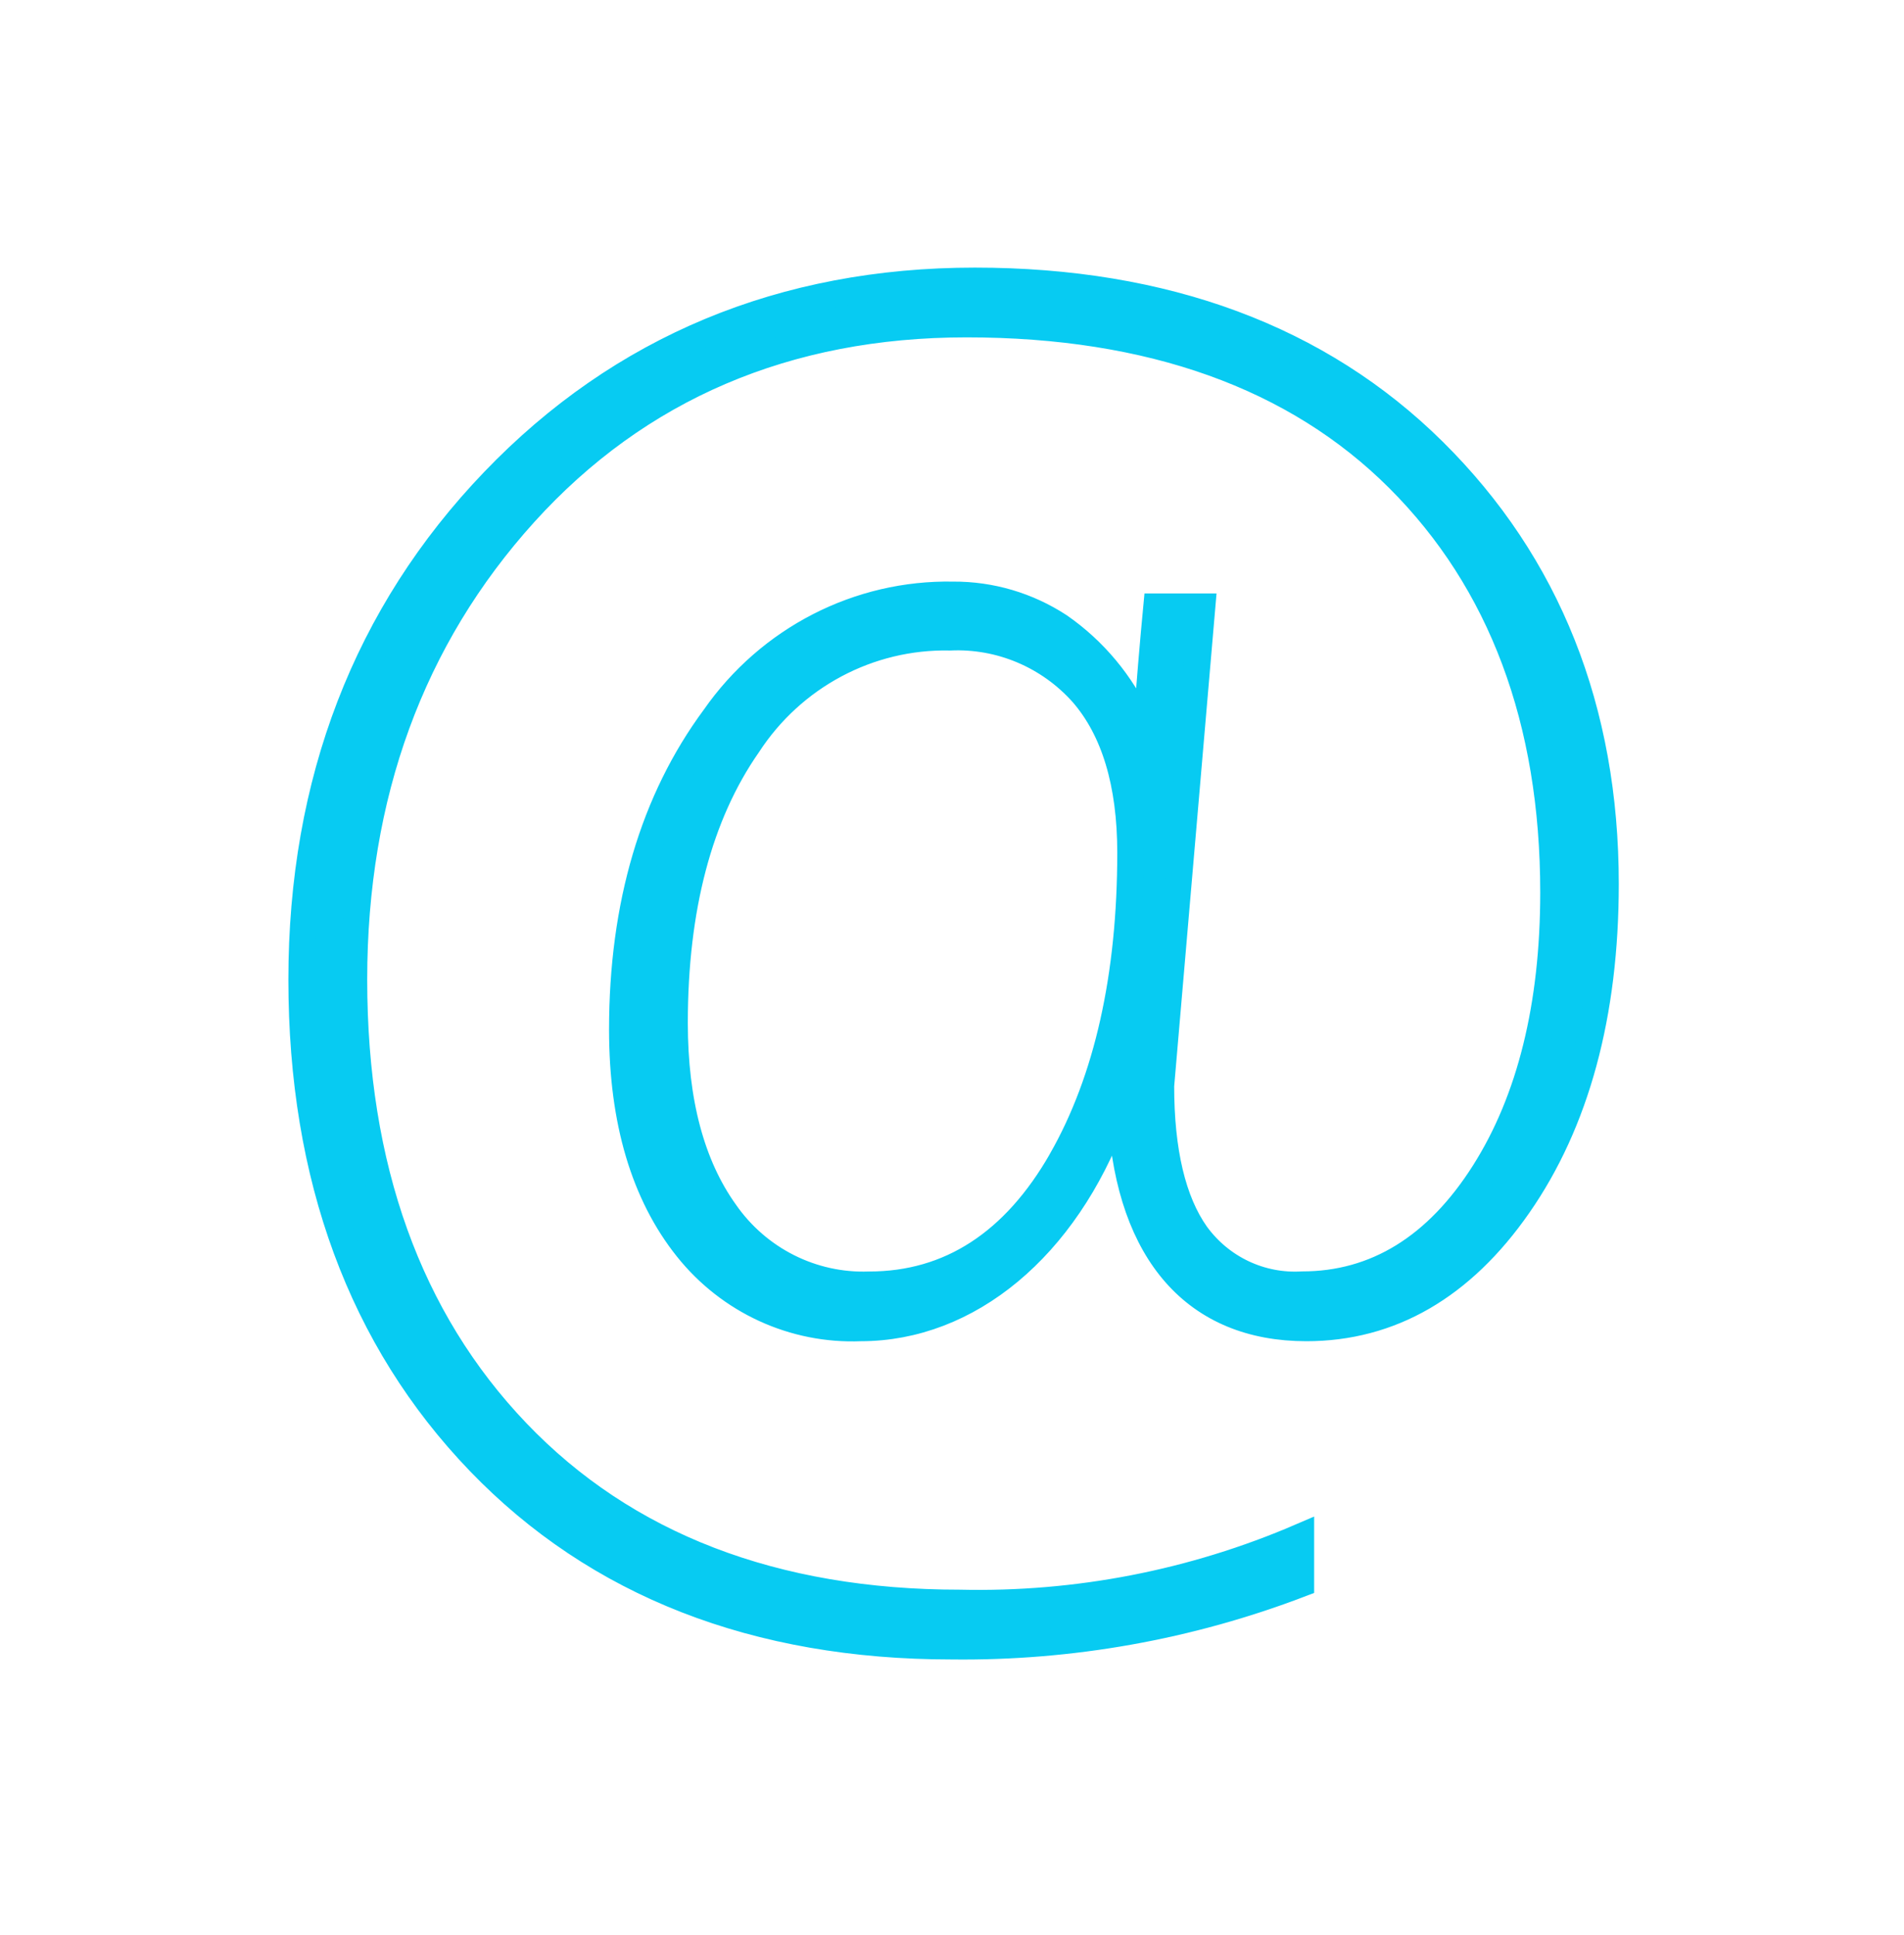 <?xml version="1.0" encoding="UTF-8"?>
<svg xmlns="http://www.w3.org/2000/svg" xmlns:xlink="http://www.w3.org/1999/xlink" width="62" height="63" xml:space="preserve" overflow="hidden">
  <g transform="translate(-24 -859)">
    <path d="M30.989 52.741C34.871 52.787 38.728 52.11 42.362 50.742L42.362 49.242C38.853 50.729 35.068 51.452 31.258 51.366 25.211 51.366 20.357 49.528 16.832 45.9 13.308 42.272 11.527 37.394 11.527 31.387 11.527 25.476 13.396 20.446 17.081 16.436 20.778 12.417 25.621 10.379 31.475 10.379 37.464 10.379 42.196 12.046 45.542 15.335 48.889 18.625 50.585 23.088 50.585 28.594 50.585 32.227 49.826 35.246 48.33 37.571 46.793 39.96 44.8 41.168 42.404 41.168 41.054 41.249 39.754 40.642 38.95 39.553 38.189 38.493 37.804 36.893 37.804 34.793L39.144 19.446 37.658 19.446C37.559 20.461 37.41 22.187 37.349 23.108L37.346 23.16 37.117 23.192 37.099 23.143C36.526 21.906 35.63 20.846 34.504 20.076 33.472 19.41 32.267 19.059 31.039 19.066 27.956 19.008 25.045 20.48 23.264 22.996 21.273 25.644 20.263 29.002 20.263 32.989 20.263 35.906 20.973 38.26 22.374 39.987 23.749 41.684 25.846 42.632 28.029 42.544 31.535 42.544 34.69 39.961 36.261 35.806L36.28 35.757 36.508 35.791 36.511 35.843C36.801 40.164 38.943 42.544 42.538 42.544 45.28 42.544 47.606 41.221 49.448 38.612 51.328 35.955 52.282 32.494 52.282 28.324 52.282 22.747 50.398 18.083 46.683 14.464 42.967 10.845 37.938 9.005 31.743 9.005 25.499 9.005 20.229 11.163 16.079 15.418 11.928 19.673 9.821 25.052 9.821 31.389 9.821 37.71 11.767 42.905 15.604 46.829 19.441 50.753 24.619 52.741 30.989 52.741ZM34.568 37.176C33.032 39.824 30.925 41.171 28.303 41.171 26.447 41.237 24.683 40.362 23.612 38.846 22.52 37.346 21.967 35.304 21.967 32.775 21.967 29.097 22.77 26.099 24.356 23.862 25.812 21.66 28.296 20.358 30.935 20.413 32.568 20.34 34.149 20.997 35.248 22.207 36.285 23.379 36.812 25.1 36.812 27.319 36.812 31.287 36.056 34.603 34.568 37.174Z" stroke="#07CBF2" stroke-width="0.861" fill="#07CBF2" transform="matrix(1 0 0 1.016 24 859)"></path>
  </g>
</svg>
